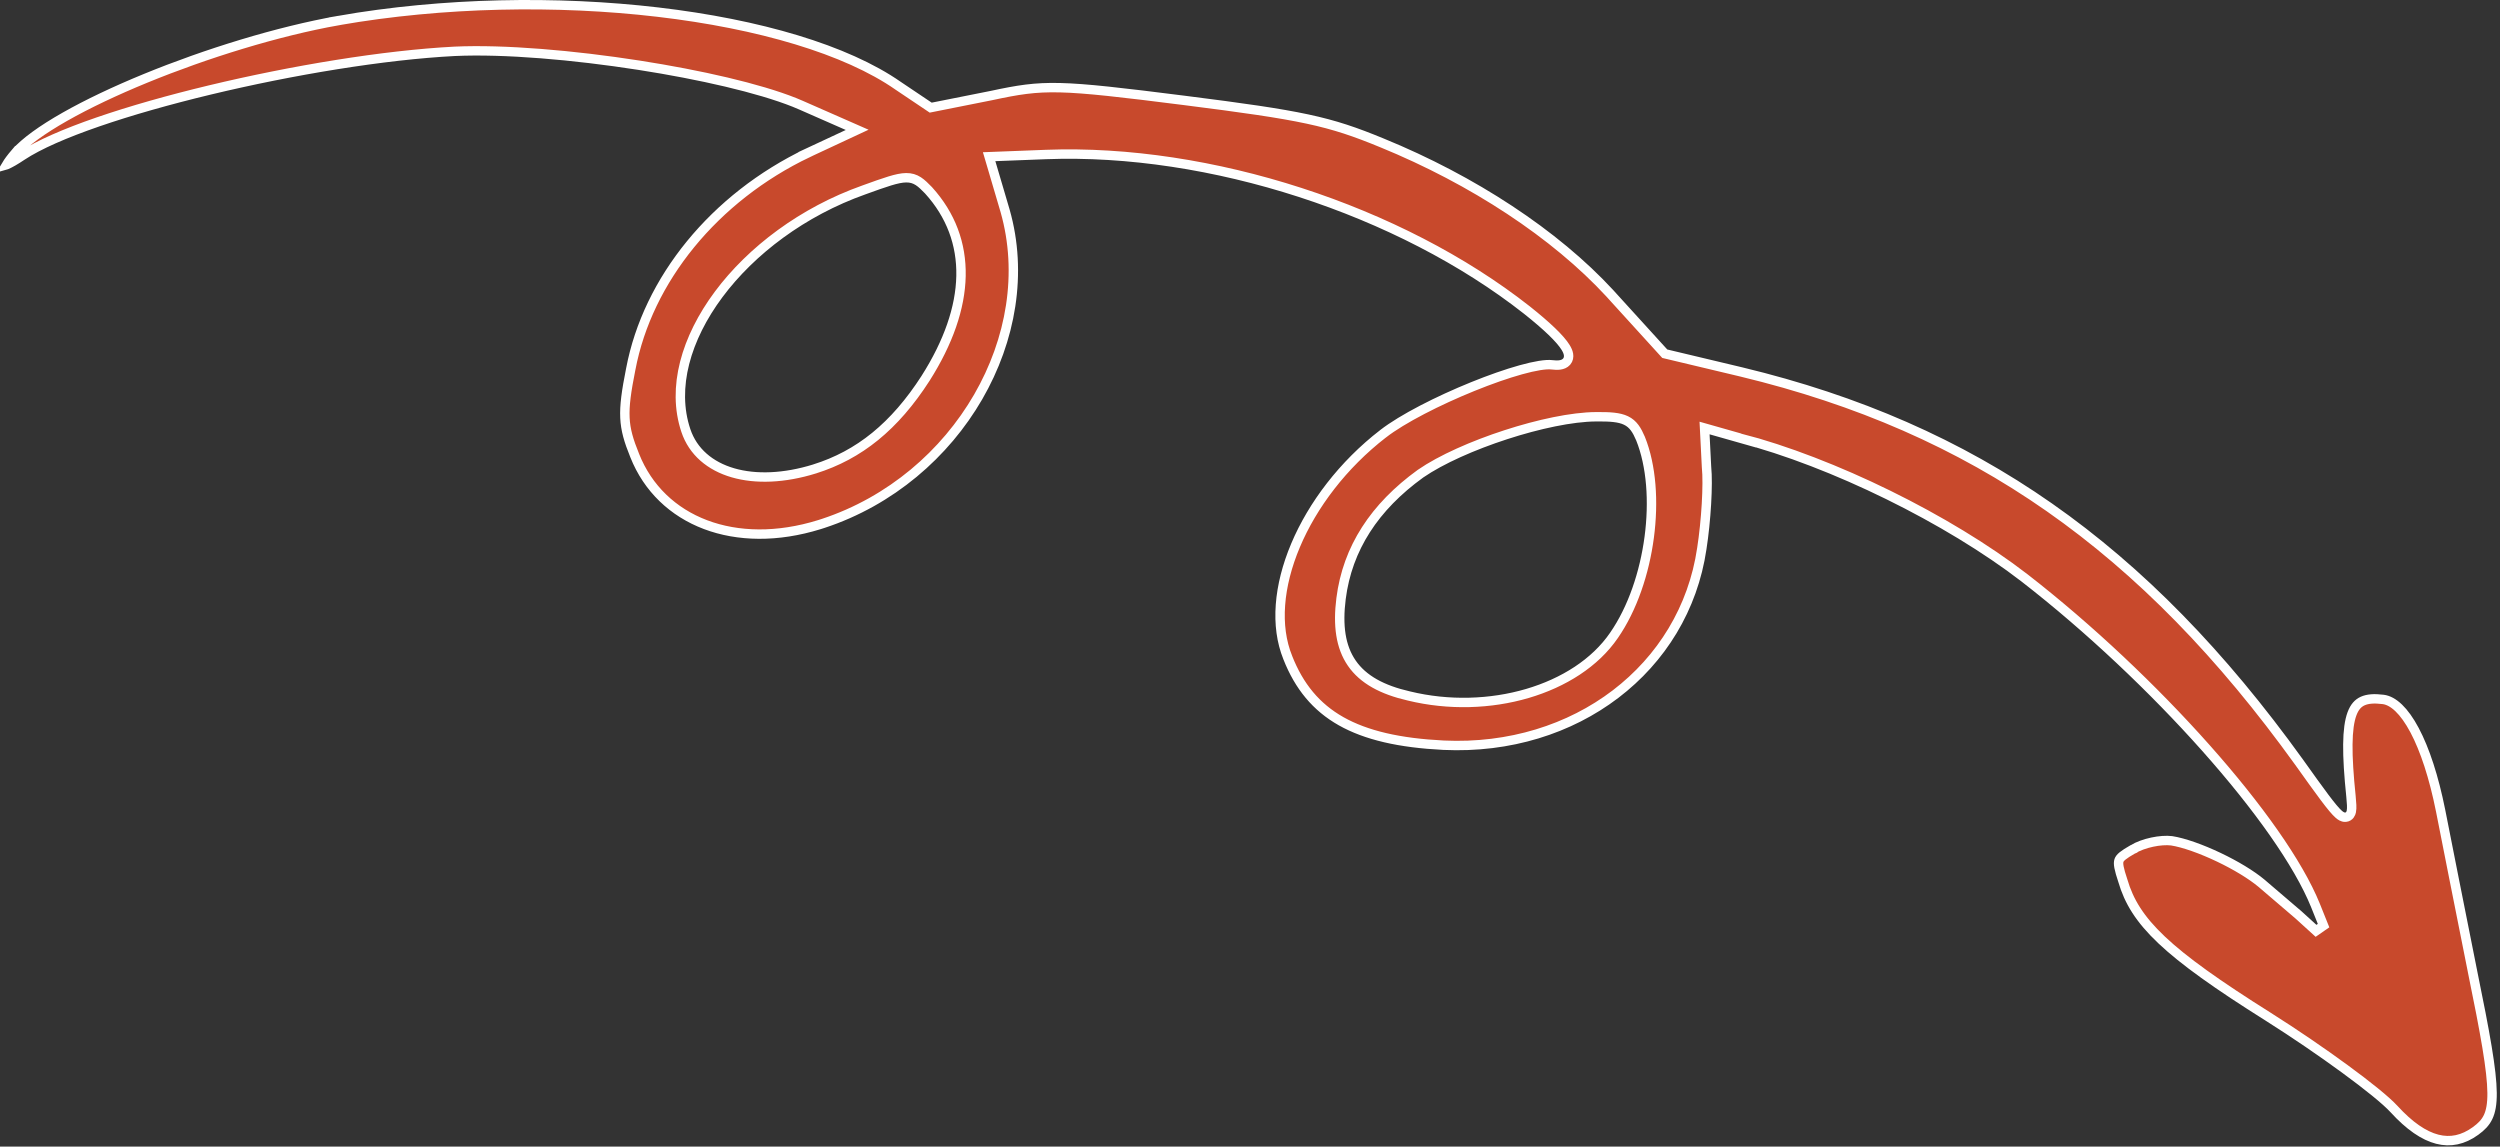 <?xml version="1.0" encoding="UTF-8"?> <svg xmlns="http://www.w3.org/2000/svg" width="266" height="122" viewBox="0 0 266 122" fill="none"><rect x="0" y="0" width="266" height="122" fill="#333333" stroke="none"/><path d="M0.703 17.527C1.089 17.359 1.634 17.05 2.336 16.578L2.34 16.575C4.124 15.396 6.961 14.167 10.412 12.976C13.874 11.782 17.988 10.615 22.352 9.567C31.075 7.473 40.825 5.851 48.387 5.46L48.39 5.46C53.637 5.222 61.023 5.854 67.994 6.941C74.52 7.959 80.742 9.384 84.53 10.897L85.254 11.202L90.192 13.372L91.203 13.816L90.202 14.283L85.958 16.263L85.959 16.264C76 21.027 68.916 29.752 67.114 39.264L67.112 39.269C66.638 41.646 66.43 43.151 66.493 44.455C66.554 45.744 66.88 46.866 67.534 48.473L67.535 48.476C70.331 55.499 78.267 58.59 87.174 55.823L87.599 55.687C101.977 50.941 110.712 35.646 106.944 22.437L105.426 17.288L105.244 16.673L105.886 16.648L111.3 16.439C128.704 15.778 148.933 22.348 162.459 32.988L162.461 32.99C164.587 34.679 166.011 36.038 166.585 36.972C166.731 37.209 166.846 37.456 166.887 37.7C166.93 37.957 166.894 38.247 166.687 38.482C166.496 38.7 166.227 38.791 165.981 38.828C165.729 38.865 165.434 38.856 165.111 38.815C164.818 38.778 164.381 38.8 163.805 38.892C163.238 38.983 162.565 39.137 161.816 39.345C160.316 39.762 158.533 40.388 156.702 41.131C153.028 42.621 149.226 44.552 147.161 46.152L147.16 46.152C142.891 49.456 139.658 53.73 137.846 58.029C136.029 62.336 135.659 66.612 137.016 69.963L137.017 69.968C138.23 73.042 140.042 75.238 142.686 76.734C145.347 78.238 148.89 79.057 153.601 79.291C167.631 79.947 179.204 71.104 181.071 58.377L181.072 58.373C181.53 55.44 181.763 51.535 181.575 49.701L181.574 49.688L181.573 49.674L181.4 46.237L181.365 45.54L182.037 45.731L185.139 46.612L185.138 46.611C194.96 49.167 207.285 55.223 215.409 61.489L215.41 61.49C222.318 66.855 229.147 73.33 234.699 79.573C240.241 85.804 244.547 91.844 246.367 96.341L246.368 96.343L247.227 98.485L246.426 99.041L244.57 97.353C244.058 96.92 243.39 96.346 242.724 95.774C242.058 95.201 241.394 94.63 240.886 94.202L240.875 94.193L240.658 94.005C239.53 93.06 237.849 92.055 236.1 91.221C234.234 90.33 232.352 89.662 231.058 89.459C230.491 89.39 229.745 89.442 228.984 89.605C228.219 89.769 227.478 90.038 226.926 90.372L226.926 90.373L226.917 90.377C226.423 90.662 226.08 90.876 225.84 91.073C225.608 91.264 225.506 91.412 225.458 91.556C225.408 91.707 225.396 91.917 225.461 92.269C225.526 92.624 225.661 93.076 225.865 93.692L225.868 93.7L225.871 93.709C227.144 98.064 230.455 101.344 241.339 108.181L241.34 108.181C244.165 109.967 247.093 111.971 249.517 113.747C251.927 115.513 253.878 117.083 254.718 117.999L254.719 118C256.366 119.804 257.904 120.847 259.328 121.213C260.724 121.572 262.069 121.297 263.397 120.336C264.027 119.88 264.455 119.438 264.734 118.852C265.016 118.259 265.169 117.469 265.157 116.278C265.133 113.874 264.444 110.037 263.071 103.34L263.071 103.336L261.113 93.502C260.495 90.406 259.965 87.736 259.677 86.234L259.677 86.236C258.964 82.674 258.006 79.756 256.914 77.7C255.803 75.606 254.635 74.554 253.571 74.419C252.604 74.297 251.902 74.358 251.39 74.59C250.902 74.811 250.521 75.219 250.251 75.948C249.975 76.694 249.826 77.751 249.811 79.214C249.796 80.671 249.912 82.495 250.146 84.753L250.146 84.756C250.179 85.097 250.206 85.403 250.216 85.66C250.226 85.907 250.223 86.152 250.18 86.35C250.158 86.45 250.117 86.581 250.027 86.698C249.925 86.832 249.768 86.935 249.569 86.951C249.395 86.965 249.248 86.908 249.148 86.856C249.044 86.801 248.945 86.727 248.853 86.648C248.502 86.345 248.014 85.749 247.349 84.865C247.011 84.415 246.619 83.88 246.167 83.253L244.622 81.094C228.135 58.184 210.033 45.545 185.291 39.579L177.28 37.67L177.13 37.634L177.026 37.52L171.84 31.821L171.835 31.816L171.283 31.206C165.48 24.917 156.745 19.173 147.033 15.199L147.031 15.199C141.398 12.877 138.577 12.275 126.014 10.684C119.249 9.827 115.531 9.397 112.79 9.331C110.075 9.266 108.321 9.558 105.479 10.168L105.472 10.169L99.232 11.412L99.028 11.453L98.856 11.337L95.573 9.132L95.566 9.127C90.038 5.272 80.751 2.551 70.003 1.29C59.272 0.032 47.152 0.237 36.007 2.185L36.008 2.186C29.516 3.343 21.953 5.683 15.483 8.337C12.249 9.663 9.297 11.064 6.894 12.429C4.479 13.801 2.657 15.116 1.648 16.258L1.647 16.257C1.187 16.794 0.877 17.22 0.692 17.53C0.695 17.529 0.699 17.528 0.703 17.527ZM142.688 63.69C143.368 58.326 146.261 53.93 151.135 50.404L151.144 50.397C153.342 48.881 156.753 47.378 160.218 46.252C163.681 45.127 167.266 44.356 169.819 44.344C171.28 44.328 172.278 44.391 173.003 44.739C173.781 45.112 174.168 45.772 174.545 46.652L174.55 46.661C175.716 49.552 175.979 53.38 175.477 57.163C174.976 60.949 173.7 64.754 171.729 67.602C169.728 70.526 166.38 72.651 162.501 73.789C158.616 74.927 154.162 75.089 149.903 74.051C147.06 73.4 145.037 72.303 143.836 70.567C142.635 68.829 142.326 66.55 142.688 63.69ZM72.974 45.806C71.453 41.26 72.994 35.987 76.463 31.326C79.94 26.655 85.404 22.522 91.906 20.212C93.064 19.791 93.959 19.471 94.667 19.255C95.371 19.041 95.932 18.917 96.414 18.912C96.921 18.906 97.328 19.033 97.715 19.283C98.075 19.517 98.412 19.857 98.789 20.243L98.796 20.25L98.802 20.257C101.173 22.876 102.321 25.964 102.251 29.369C102.182 32.761 100.903 36.435 98.482 40.25L98.481 40.253C95.185 45.369 91.422 48.405 86.675 49.895L86.673 49.896C83.439 50.899 80.414 51.011 77.993 50.309C75.562 49.605 73.728 48.071 72.974 45.805L72.974 45.806Z" fill="#C8492C" stroke="white"></path></svg> 